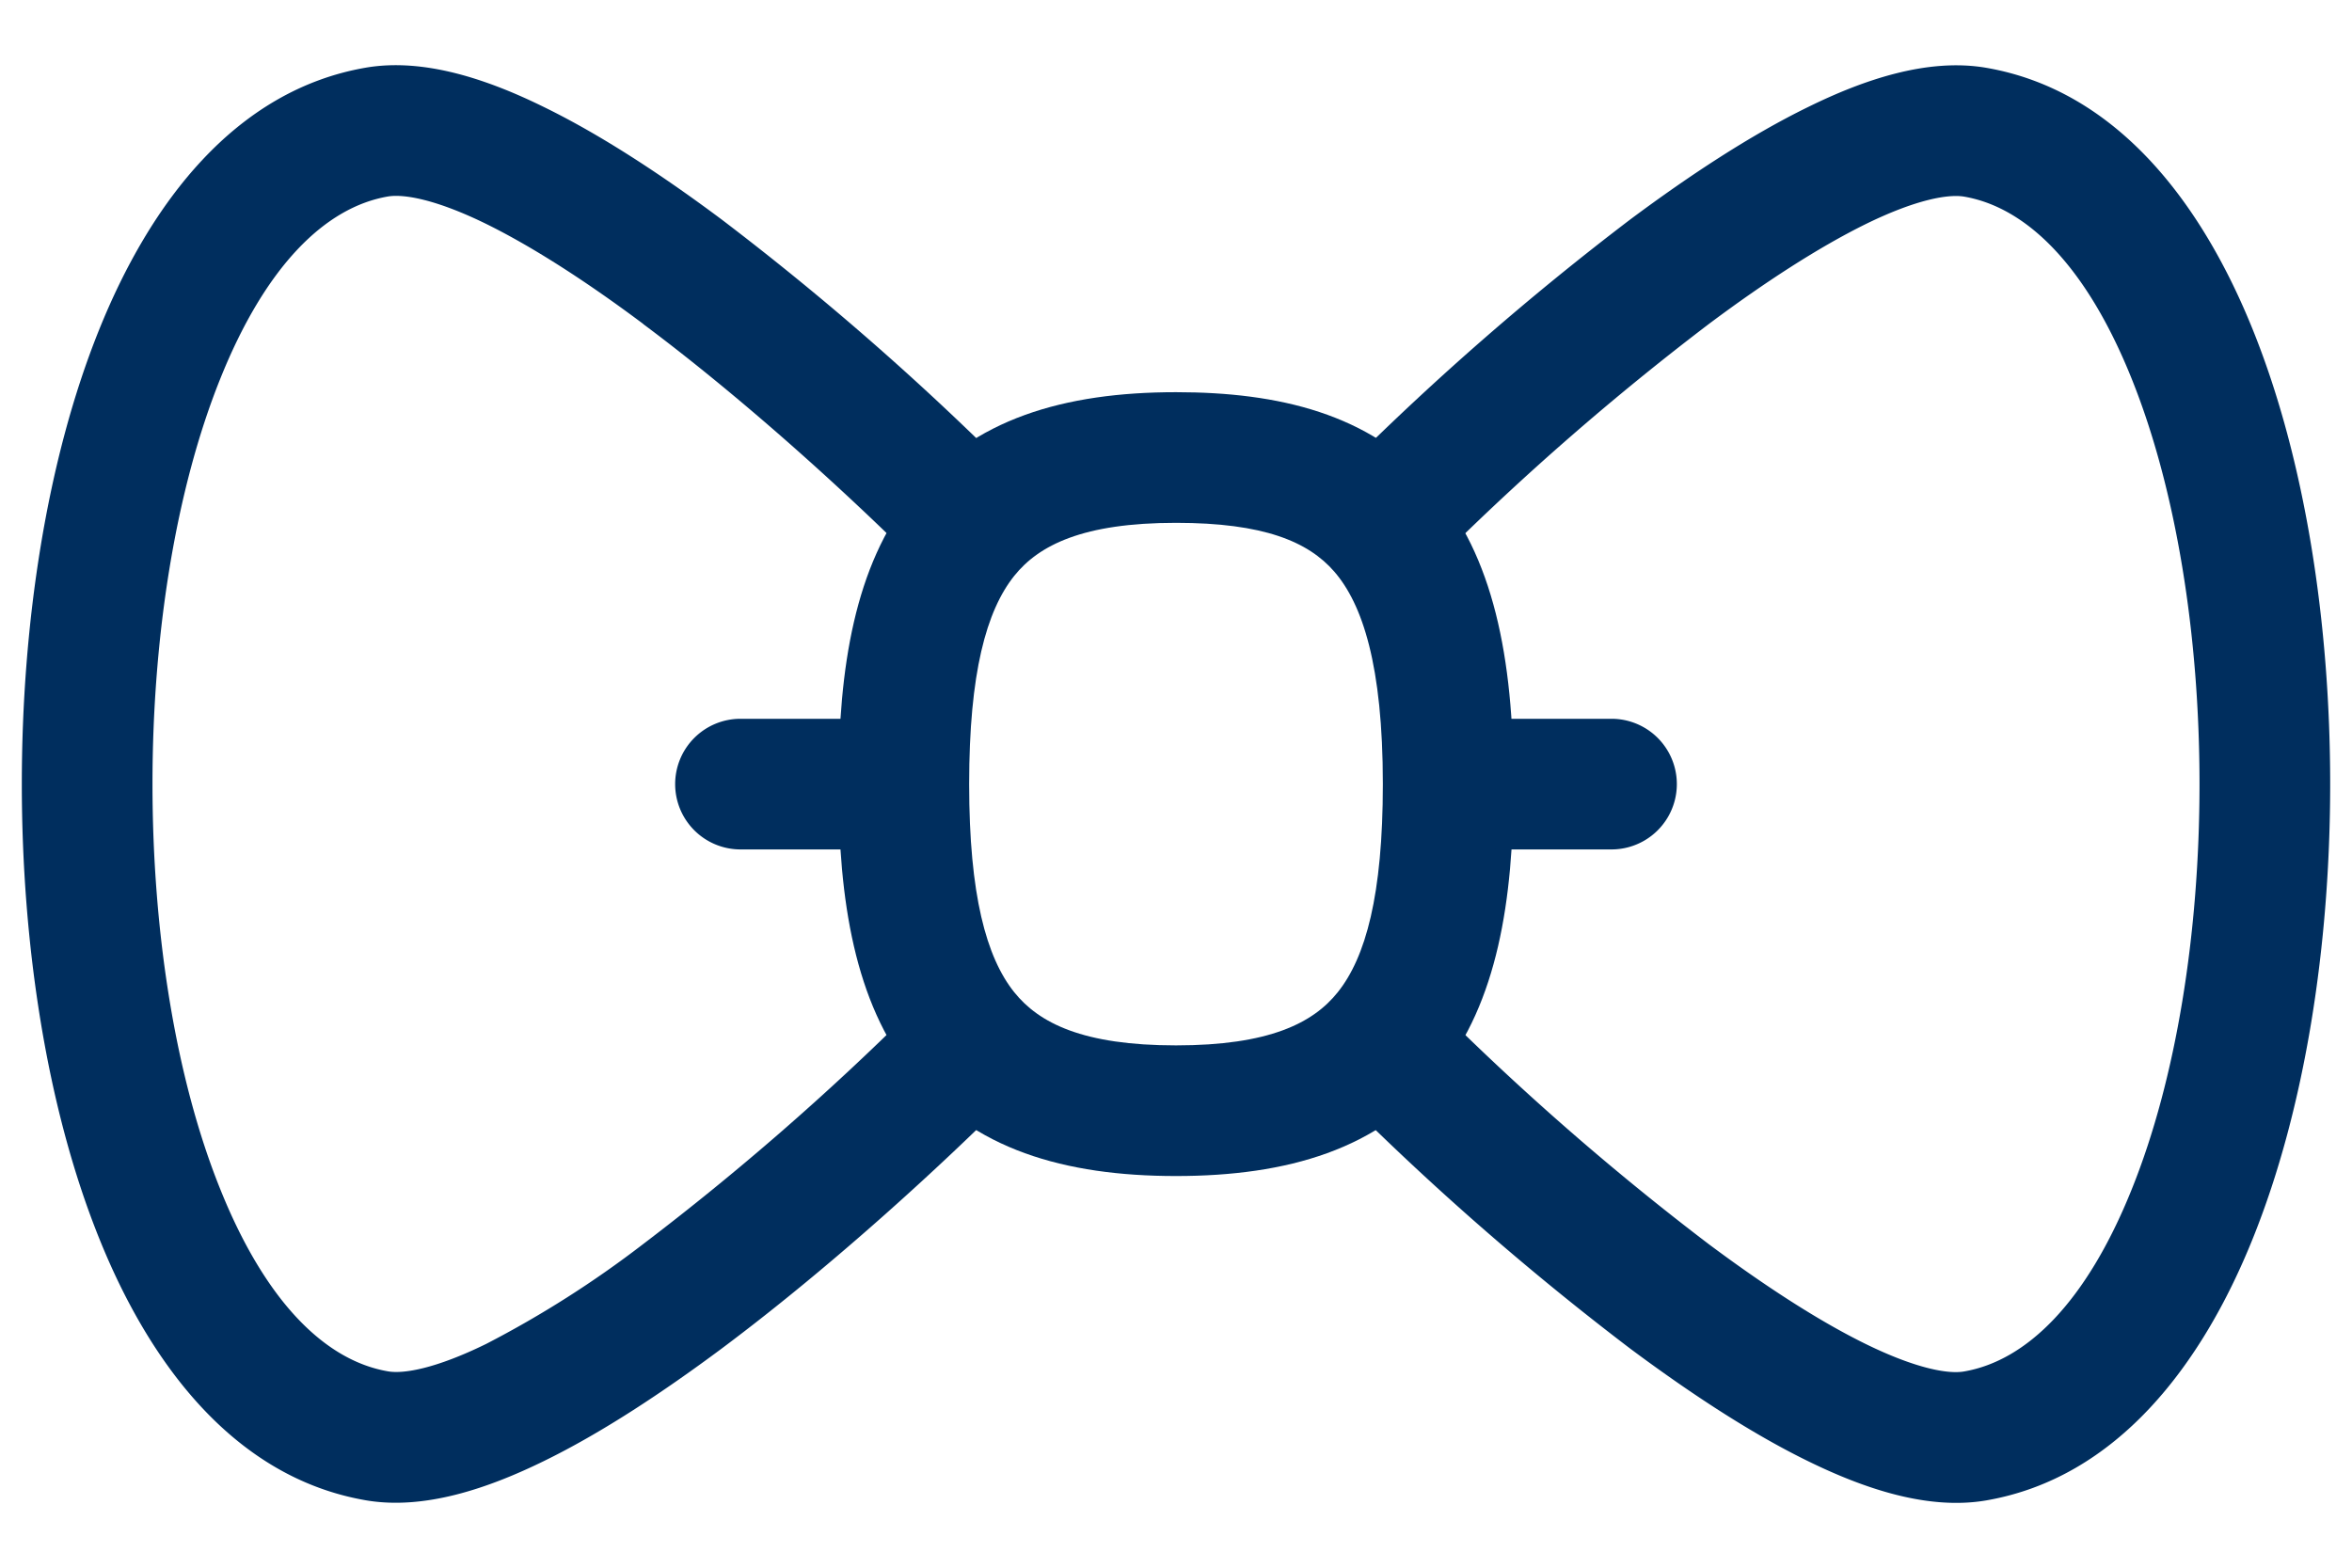 <svg xmlns="http://www.w3.org/2000/svg" width="18" height="12" fill="none" viewBox="0 0 18 12"><path fill="#002E5E" fill-rule="evenodd" d="M13.078 2.48a20.6 20.6 0 0 0-2.058 1.792.5.5 0 0 1-.707-.707 21.601 21.601 0 0 1 2.166-1.887c.446-.332.916-.643 1.361-.86.423-.208.913-.376 1.361-.299 1 .173 1.651 1.037 2.042 2.01.4.994.59 2.245.59 3.473 0 1.227-.19 2.478-.59 3.473-.39.973-1.042 1.837-2.042 2.01-.448.077-.938-.092-1.361-.299-.445-.217-.915-.529-1.36-.86a21.596 21.596 0 0 1-2.167-1.887.5.5 0 1 1 .707-.707 20.602 20.602 0 0 0 2.058 1.792c.421.314.836.585 1.201.764.388.19.633.231.752.21.478-.082.936-.529 1.284-1.396.34-.844.518-1.96.518-3.1 0-1.14-.179-2.256-.518-3.1-.348-.868-.806-1.315-1.284-1.397-.12-.02-.364.02-.752.21-.365.18-.78.45-1.201.765M4.922 2.48c.84.627 1.651 1.385 2.058 1.792a.5.5 0 1 0 .707-.707A21.6 21.6 0 0 0 5.52 1.678c-.445-.332-.915-.643-1.36-.86C3.737.61 3.247.441 2.799.518c-1 .173-1.651 1.037-2.042 2.01-.4.994-.59 2.245-.59 3.473 0 1.227.19 2.478.59 3.473.39.973 1.042 1.837 2.042 2.01.448.077.938-.092 1.361-.299.445-.217.915-.529 1.36-.86.893-.667 1.74-1.46 2.167-1.887a.5.5 0 0 0-.707-.707 20.61 20.61 0 0 1-2.058 1.792 7.965 7.965 0 0 1-1.201.764c-.388.19-.633.231-.752.21-.478-.082-.936-.529-1.284-1.396-.34-.844-.518-1.96-.518-3.1 0-1.14.179-2.256.518-3.1.348-.868.806-1.315 1.284-1.397.12-.02.364.02.752.21.365.18.78.45 1.201.765" clip-rule="evenodd"/><path fill="#002E5E" fill-rule="evenodd" d="M7.762 4.408c-.213.267-.345.742-.345 1.594 0 .85.132 1.327.345 1.593.19.237.527.407 1.238.407s1.049-.17 1.238-.407c.213-.266.345-.742.345-1.593 0-.909-.156-1.378-.372-1.627-.199-.229-.54-.373-1.211-.373-.711 0-1.049.17-1.238.406m-.781-.625c.461-.576 1.165-.781 2.019-.781.786 0 1.487.166 1.966.718.461.531.617 1.312.617 2.282 0 .898-.127 1.672-.564 2.218-.461.576-1.165.782-2.019.782-.854 0-1.558-.206-2.019-.782-.437-.546-.564-1.32-.564-2.218 0-.898.127-1.672.564-2.219" clip-rule="evenodd"/><path fill="#002E5E" fill-rule="evenodd" d="M5.167 6.002a.5.5 0 0 1 .5-.5H6.5a.5.5 0 0 1 0 1h-.833a.5.5 0 0 1-.5-.5M11 6.002a.5.5 0 0 1 .5-.5h.833a.5.5 0 1 1 0 1H11.5a.5.5 0 0 1-.5-.5" clip-rule="evenodd"/></svg>